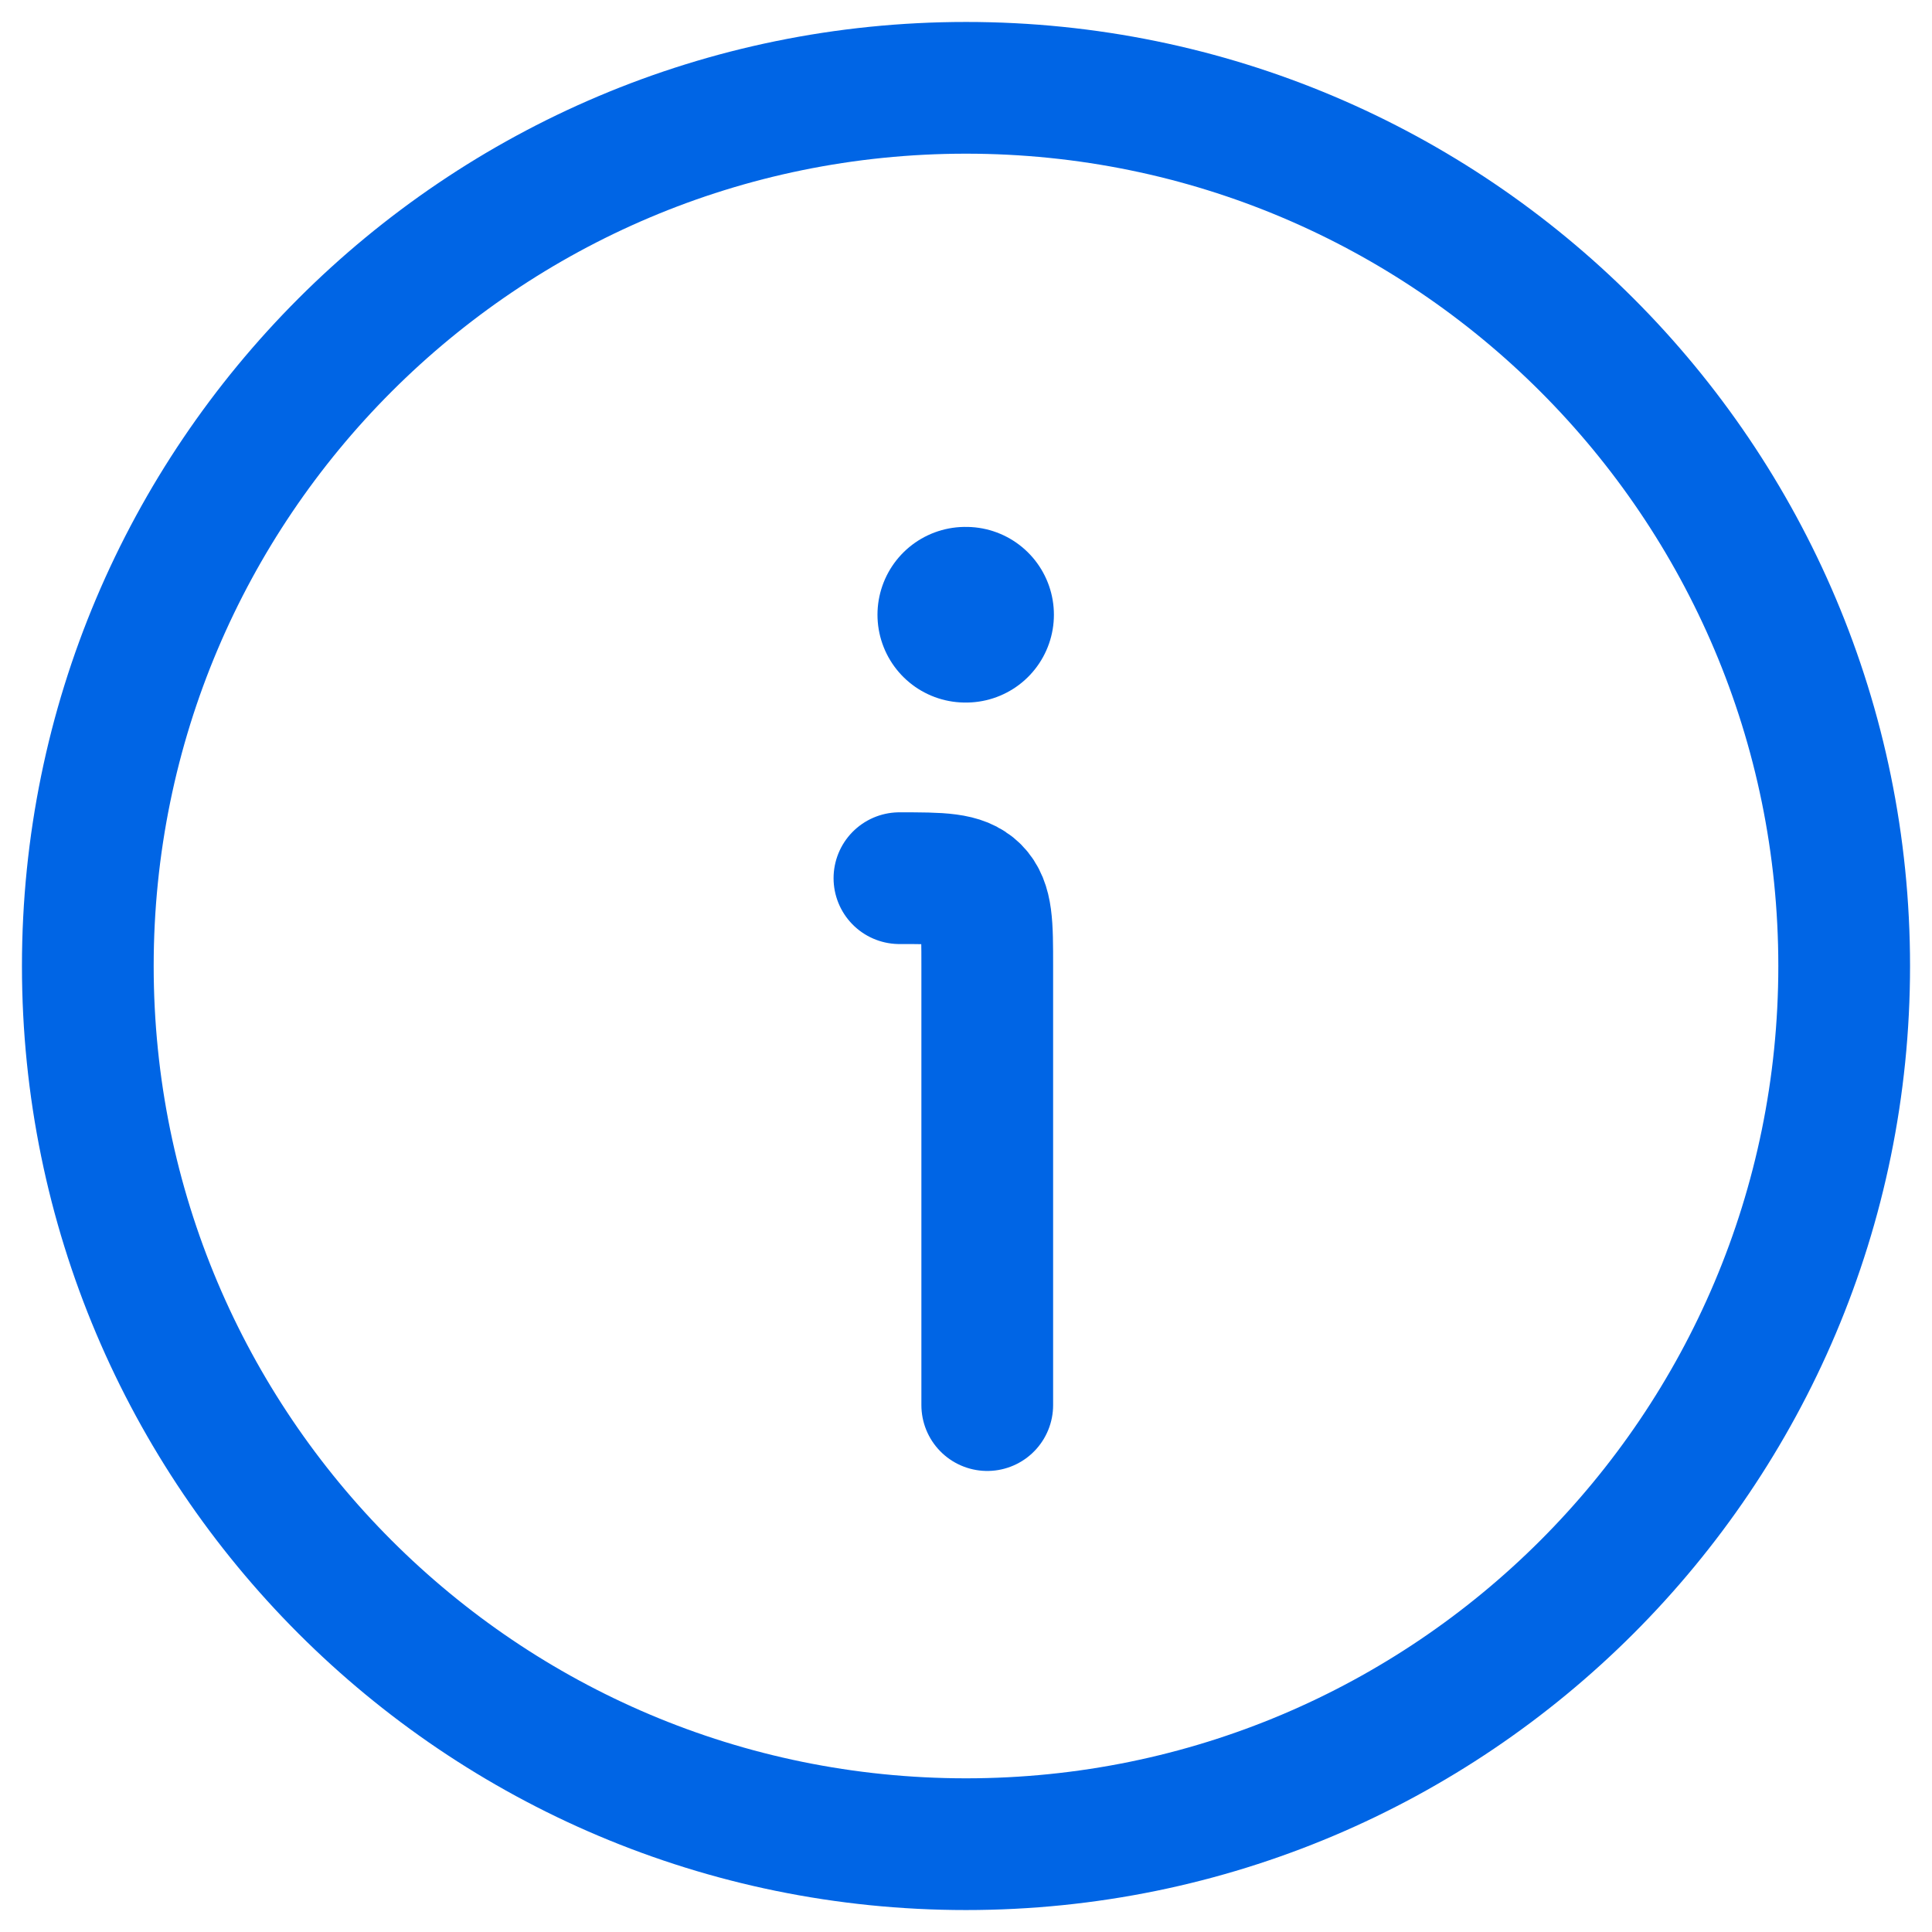 <svg width="22" height="22" viewBox="0 0 22 22" fill="none" xmlns="http://www.w3.org/2000/svg">
<path d="M21 11C21 5.477 16.523 1 11 1C5.477 1 1 5.477 1 11C1 16.523 5.477 21 11 21C16.523 21 21 16.523 21 11Z" stroke="#0065E5" stroke-width="1.5"/>
<path d="M11.242 16V11C11.242 10.529 11.242 10.293 11.096 10.146C10.949 10 10.714 10 10.242 10" stroke="#0065E5" stroke-width="1.5" stroke-linecap="round" stroke-linejoin="round"/>
<path d="M10.992 7H11.001" stroke="#0065E5" stroke-width="2" stroke-linecap="round" stroke-linejoin="round"/>
</svg>
